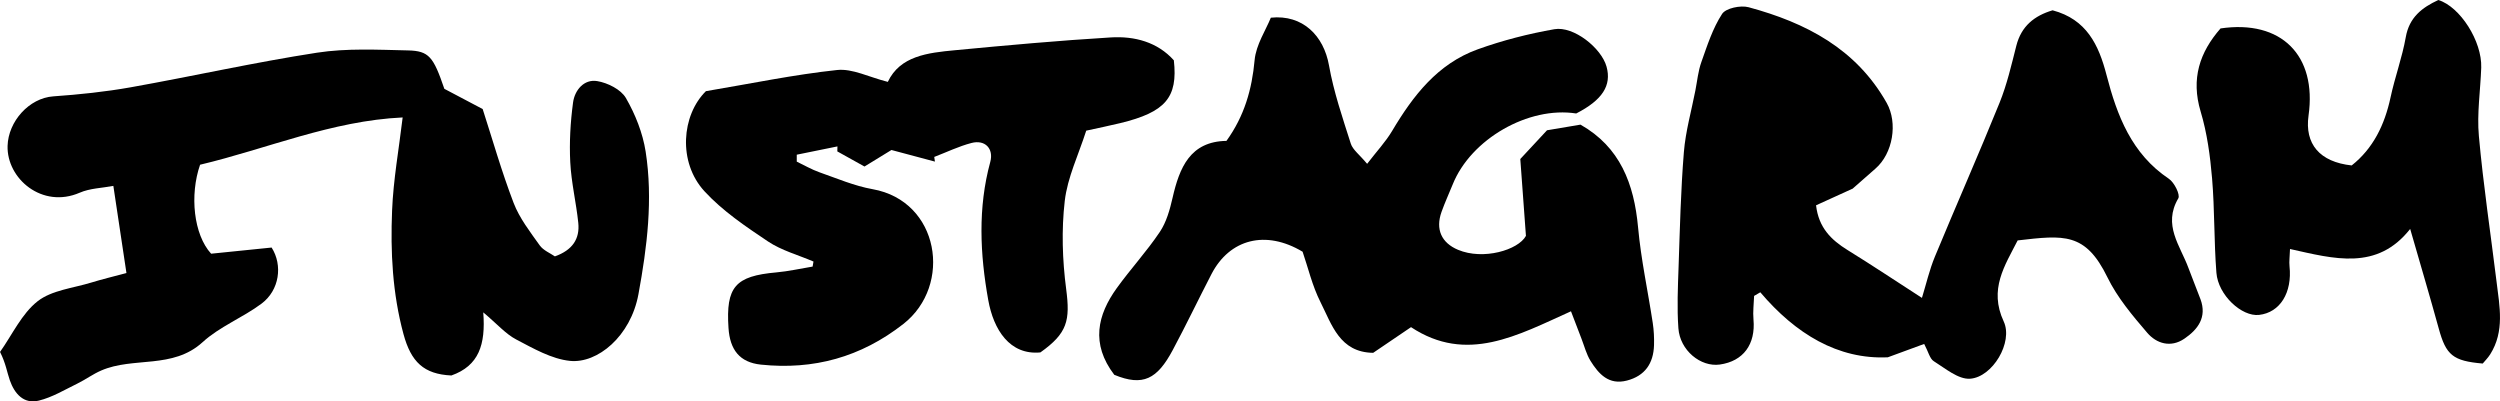<?xml version="1.0" encoding="UTF-8"?><svg id="Calque_2" xmlns="http://www.w3.org/2000/svg" viewBox="0 0 669.87 107.55"><g id="Calque_1-2"><path d="m129.49,83.73c.67,8.61-1.18,14.28-8.54,16.88-7.41-.34-10.82-3.65-12.84-11.1-2.95-10.91-3.51-22.01-3.05-33.13.33-8.22,1.82-16.4,2.83-24.91-18.98.88-36.35,8.41-54.28,12.67-2.82,8.13-1.73,18.71,2.96,23.84,4.99-.51,10.62-1.08,16.21-1.65,3.01,4.74,2.12,11.44-2.73,15.05-5.03,3.75-11.2,6.13-15.77,10.31-8.01,7.31-18.52,3.82-27.19,7.6-2.21.96-4.19,2.43-6.36,3.49-3.38,1.65-6.71,3.67-10.31,4.56-4.07,1.01-6.53-1.85-7.79-5.45-.76-2.18-1.07-4.52-2.62-7.59,3.28-4.62,5.79-10.22,10.07-13.58,3.79-2.97,9.52-3.51,14.42-5.02,2.83-.87,5.71-1.56,9.38-2.54-1.14-7.62-2.22-14.77-3.51-23.35-3.02.58-6.27.63-9.02,1.83-10.05,4.36-19.57-3.78-19.32-12.55.19-6.55,5.75-12.81,12.25-13.27,6.94-.49,13.9-1.21,20.75-2.43,16.66-2.97,33.19-6.69,49.91-9.27,7.97-1.23,16.24-.79,24.37-.61,5.65.13,6.82,1.71,9.75,10.29,2.84,1.5,6.18,3.26,10.27,5.42,2.57,7.94,5.05,16.69,8.29,25.15,1.57,4.09,4.41,7.74,6.99,11.37.97,1.36,2.82,2.09,4.07,2.96,4.69-1.67,6.72-4.68,6.27-8.99-.56-5.43-1.88-10.81-2.15-16.25-.27-5.32.04-10.72.75-16,.44-3.29,2.92-6.31,6.46-5.73,2.8.46,6.36,2.23,7.69,4.52,2.53,4.37,4.52,9.39,5.3,14.37,1.99,12.79.4,25.53-1.93,38.21-2.08,11.3-10.99,18.62-18.34,17.87-4.96-.51-9.81-3.33-14.4-5.73-2.83-1.48-5.06-4.09-8.8-7.24Z"/><path d="m496.47,50.52c-3.75,1.71-6.71,3.06-9.86,4.49.68,5.97,4.03,9.26,8.44,11.99,6.55,4.05,12.96,8.32,19.93,12.82,1.14-3.71,2-7.5,3.47-11.05,5.7-13.77,11.73-27.4,17.32-41.21,1.99-4.91,3.19-10.15,4.5-15.3,1.34-5.28,4.85-8.05,9.72-9.5,9.08,2.42,12.35,9.21,14.46,17.38,2.8,10.82,6.71,21.09,16.7,27.77,1.45.97,3.09,4.27,2.52,5.24-4.21,7.14.53,12.68,2.73,18.68,1.03,2.8,2.18,5.56,3.22,8.36,1.78,4.83-.71,8.11-4.35,10.58-3.62,2.46-7.44,1.31-9.94-1.62-3.95-4.61-8-9.42-10.63-14.81-5.92-12.13-11.66-11.35-24.07-9.92-3.43,6.74-7.77,13.06-3.74,21.72,2.59,5.56-3,14.95-9.03,15.34-3.14.21-6.62-2.77-9.7-4.69-1.09-.68-1.45-2.51-2.58-4.63-2.87,1.06-5.68,2.09-9.74,3.58-13.34.63-24.72-6.28-34.17-17.42-.55.32-1.11.65-1.66.97-.07,2.1-.36,4.23-.17,6.31.6,6.65-2.71,11.19-9.02,12.08-5.14.72-10.68-3.8-11.1-9.73-.39-5.43-.14-10.93.05-16.39.35-10.27.59-20.56,1.42-30.8.45-5.55,2.01-11,3.08-16.5.5-2.56.74-5.21,1.61-7.64,1.57-4.42,3.03-9.02,5.55-12.89,1.01-1.55,4.96-2.37,7.11-1.79,15.3,4.14,28.81,11.1,37,25.65,3.01,5.34,1.68,13.53-3.04,17.61-2.13,1.85-4.24,3.73-6.02,5.29Z"/><path d="m420.94,83.41c-14.33,6.44-27.92,14.12-42.86,4.25-3.55,2.41-6.84,4.64-10.14,6.88-8.98-.12-11.08-7.57-14.11-13.57-2.22-4.39-3.35-9.32-4.8-13.52-9.89-5.93-19.54-3.4-24.41,5.98-3.51,6.77-6.8,13.67-10.4,20.39-4.15,7.76-7.95,9.79-15.65,6.61-6.36-8.33-4.5-16.07.69-23.26,3.69-5.11,8-9.79,11.51-15.02,1.76-2.62,2.69-5.96,3.41-9.11,1.86-8.14,4.72-15.14,14.45-15.29,4.83-6.72,6.82-13.81,7.54-21.63.38-4.13,3.01-8.05,4.35-11.38,8.59-.89,14.18,4.88,15.58,12.78,1.26,7.11,3.64,14.05,5.84,20.96.53,1.66,2.3,2.92,4.38,5.42,2.66-3.46,4.98-5.93,6.67-8.77,5.63-9.48,12.22-18.05,22.96-21.91,6.64-2.39,13.59-4.17,20.54-5.39,5.16-.9,12.6,5.03,13.98,10.03,1.4,5.06-1.13,8.96-8.13,12.55-12.77-2-28.2,6.85-33.08,18.98-1,2.47-2.12,4.89-3.01,7.4-1.66,4.66-.02,8.28,4.43,10.15,6.76,2.84,16.13.06,18.19-3.73-.61-8.36-1.08-14.8-1.51-20.6,2.9-3.12,5.04-5.42,7.16-7.7,2.99-.5,5.9-1,8.97-1.51,10.58,5.99,14.36,15.82,15.43,27.55.78,8.57,2.64,17.05,3.93,25.58.3,1.96.4,3.98.34,5.97-.15,4.86-2.41,8.22-7.28,9.48-4.84,1.25-7.53-1.75-9.72-5.25-1.12-1.8-1.66-3.97-2.44-5.98-.83-2.13-1.64-4.26-2.81-7.34Z"/><path d="m291.06,34.99c-2.09,6.53-5.03,12.55-5.76,18.84-.9,7.77-.64,15.85.38,23.63,1.1,8.41.35,11.82-6.91,16.97-8.22.78-12.55-6.09-13.97-14.03-2.21-12.31-2.81-24.7.54-37,.97-3.57-1.39-6.04-5.03-5.09-3.42.89-6.66,2.47-9.98,3.74.06.42.12.83.18,1.25-3.64-.97-7.27-1.94-11.65-3.11-1.74,1.07-4.12,2.53-7.22,4.43-2.26-1.26-4.77-2.66-7.28-4.05,0-.45.02-.89.03-1.34-3.63.74-7.26,1.48-10.9,2.22v1.86c2.01.96,3.97,2.11,6.07,2.85,4.71,1.65,9.38,3.66,14.25,4.53,17.92,3.18,21.49,25.76,8.24,36.12-11.4,8.91-24.07,12.36-38.17,10.89-5.72-.6-8.3-4-8.68-9.81-.73-11.04,1.81-13.92,12.83-14.9,3.26-.29,6.47-1.03,9.71-1.56.08-.45.15-.9.23-1.35-4.1-1.76-8.56-2.96-12.2-5.39-6.01-4.02-12.19-8.19-17.03-13.46-7.14-7.79-6.11-20.37.41-26.8,12.24-2.06,23.64-4.44,35.15-5.67,4.12-.44,8.53,1.91,13.59,3.18,3.28-6.95,10.68-7.79,17.98-8.48,13.9-1.32,27.82-2.59,41.75-3.43,6.41-.39,12.52,1.24,16.91,6.13,1.12,10.01-2.29,13.9-14.36,16.83-2.9.7-5.83,1.3-9.11,2.02Z"/><path d="m594.98,7.62c16.29-2.4,25.86,7.22,23.59,23.34-1.07,7.59,2.95,12.44,11.56,13.37,5.74-4.53,8.83-10.86,10.41-18.22,1.16-5.42,3.12-10.69,4.08-16.14.93-5.32,4.35-7.94,8.73-9.97,5.83,1.8,11.73,11.05,11.49,18.12-.21,6.12-1.18,12.3-.63,18.34,1.18,13.05,3.14,26.03,4.74,39.05.81,6.59,2.19,13.25-1.7,19.42-.6.95-1.41,1.76-2.01,2.48-8.01-.69-9.83-2.27-11.77-9.33-2.4-8.72-4.98-17.39-7.67-26.74-8.89,11.3-20.4,8.01-32.2,5.38-.07,2.1-.26,3.37-.13,4.61.75,7.1-2.53,12.41-8.15,13.05-4.65.53-10.97-5.29-11.44-11.29-.66-8.41-.45-16.89-1.16-25.29-.51-6.02-1.33-12.14-3.06-17.9-2.65-8.82-.25-15.9,5.33-22.28Z"/></g></svg>